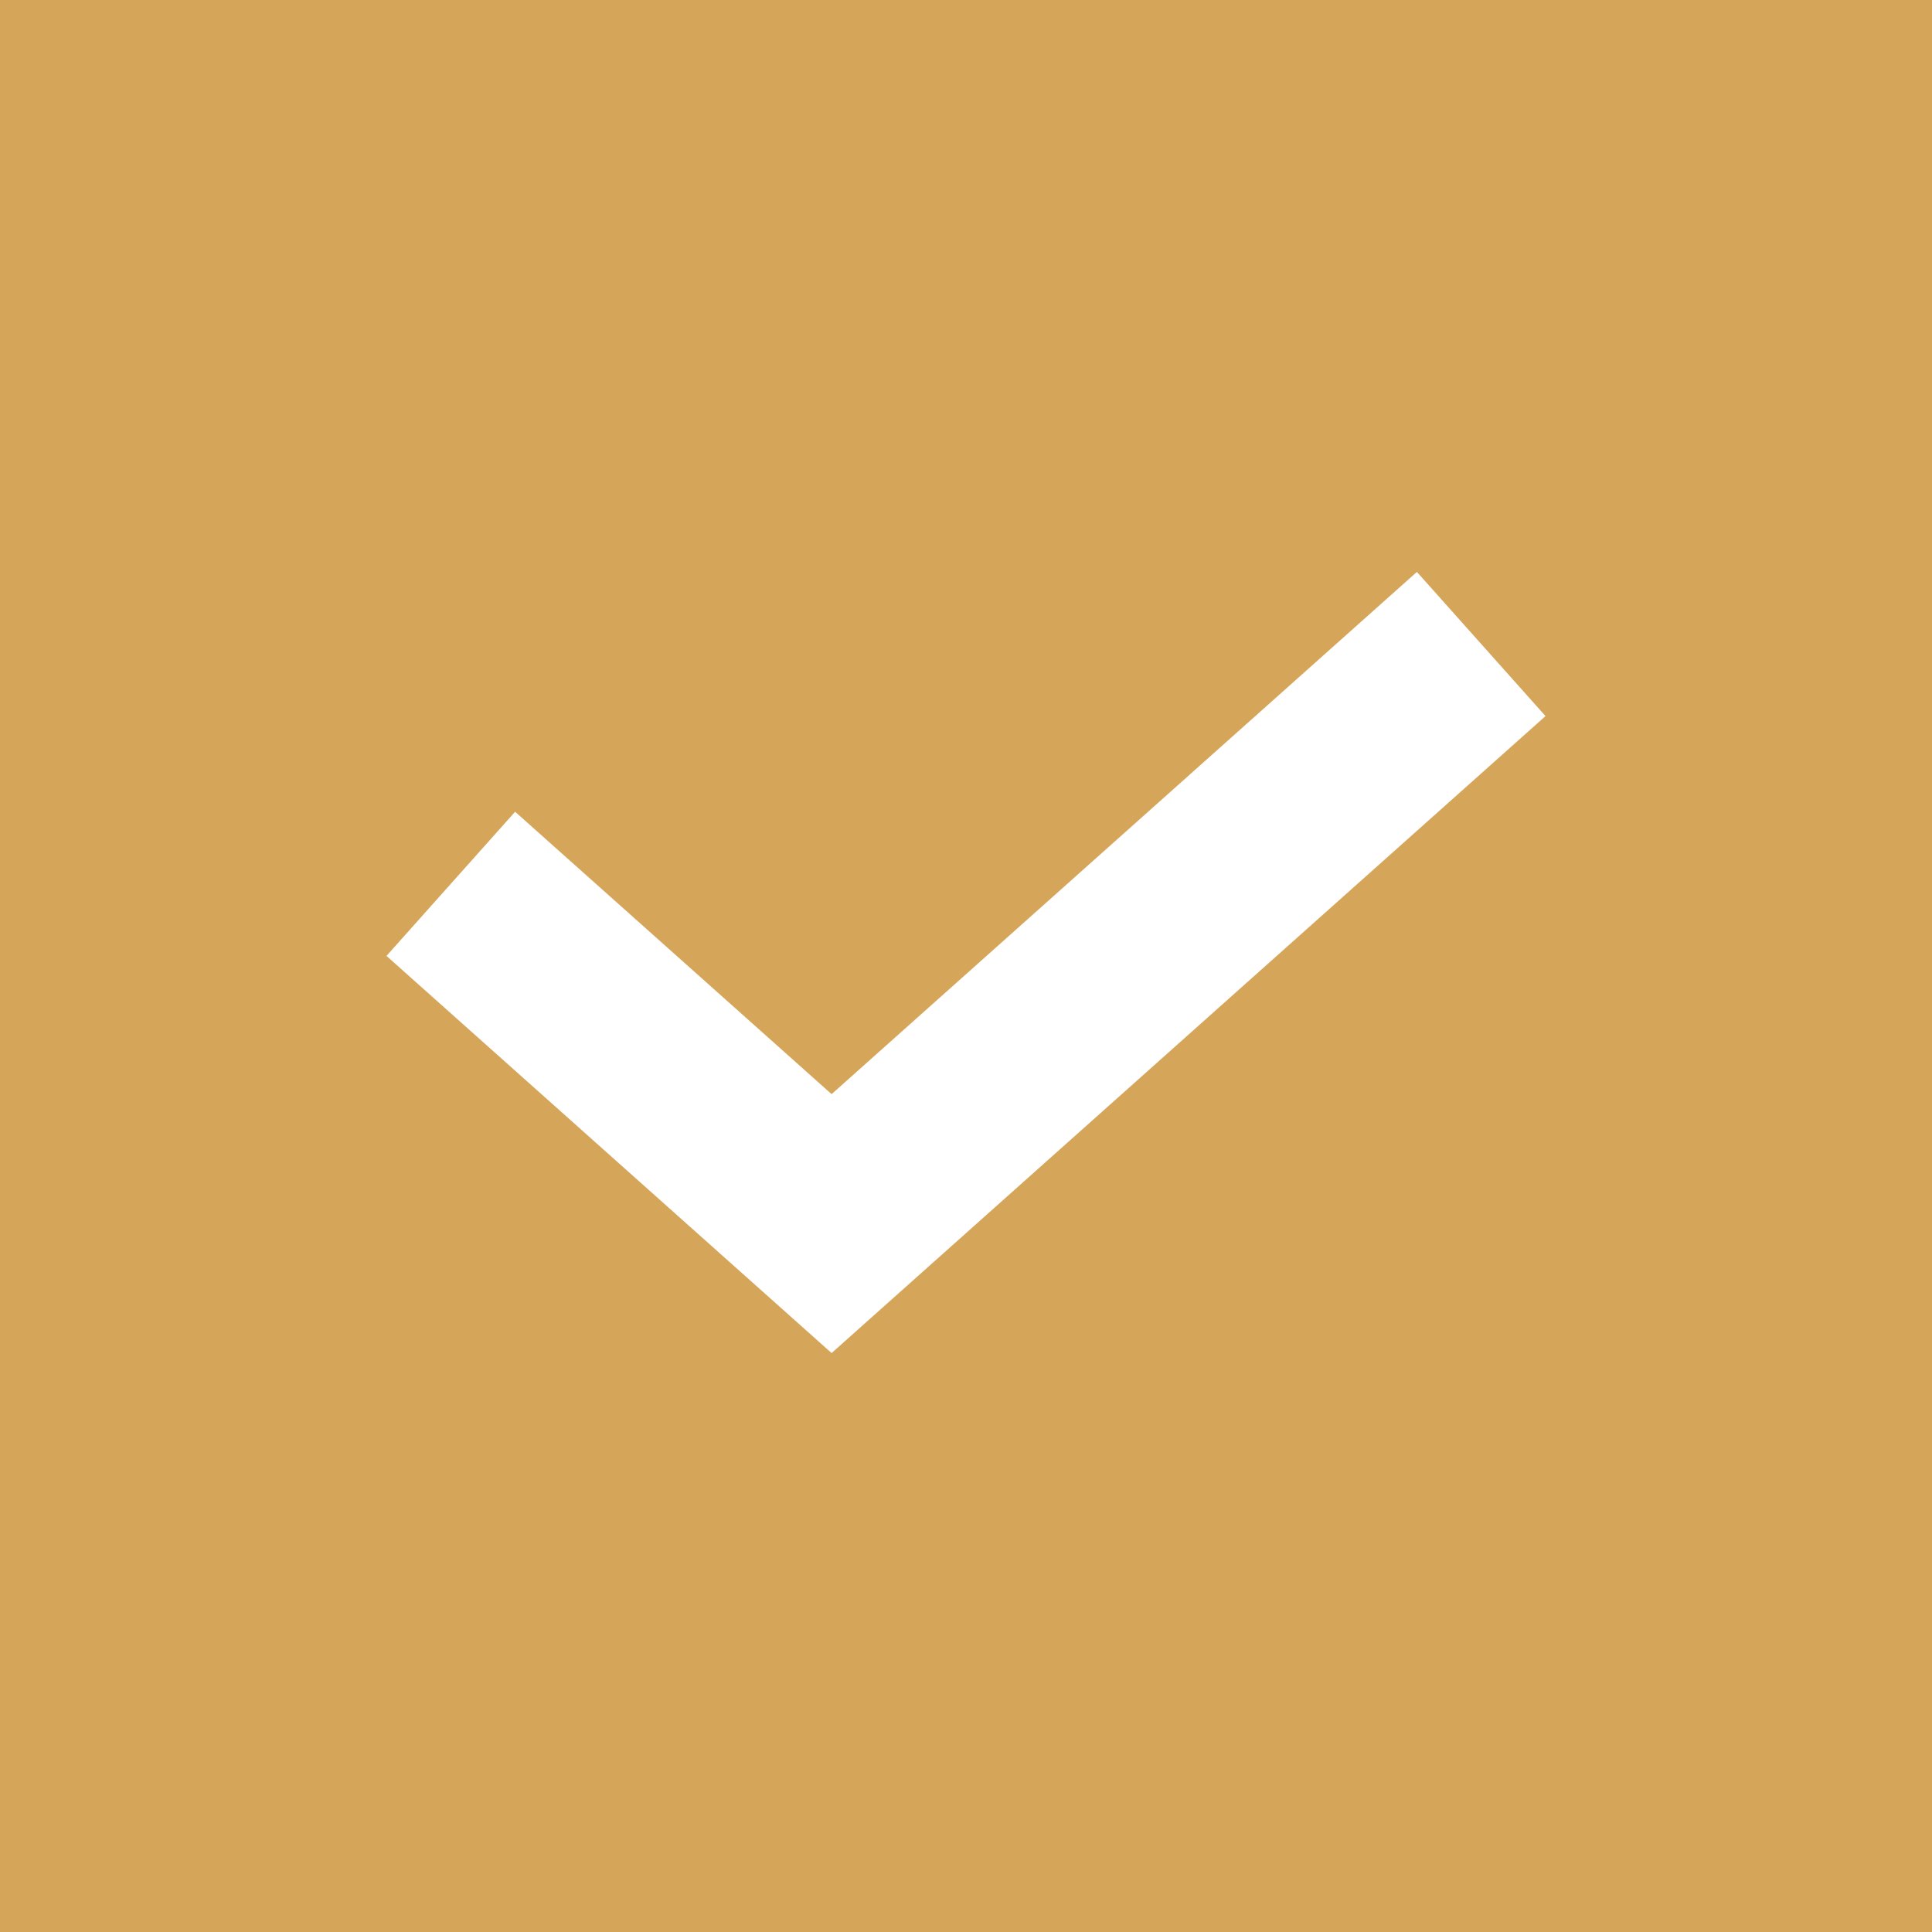 <svg width="30" height="30" viewBox="0 0 30 30" fill="none" xmlns="http://www.w3.org/2000/svg">
<rect width="30" height="30" fill="#D5A55A"/>
<path d="M7 13.724L12.913 19L23 10" stroke="white" stroke-width="3"/>
</svg>
